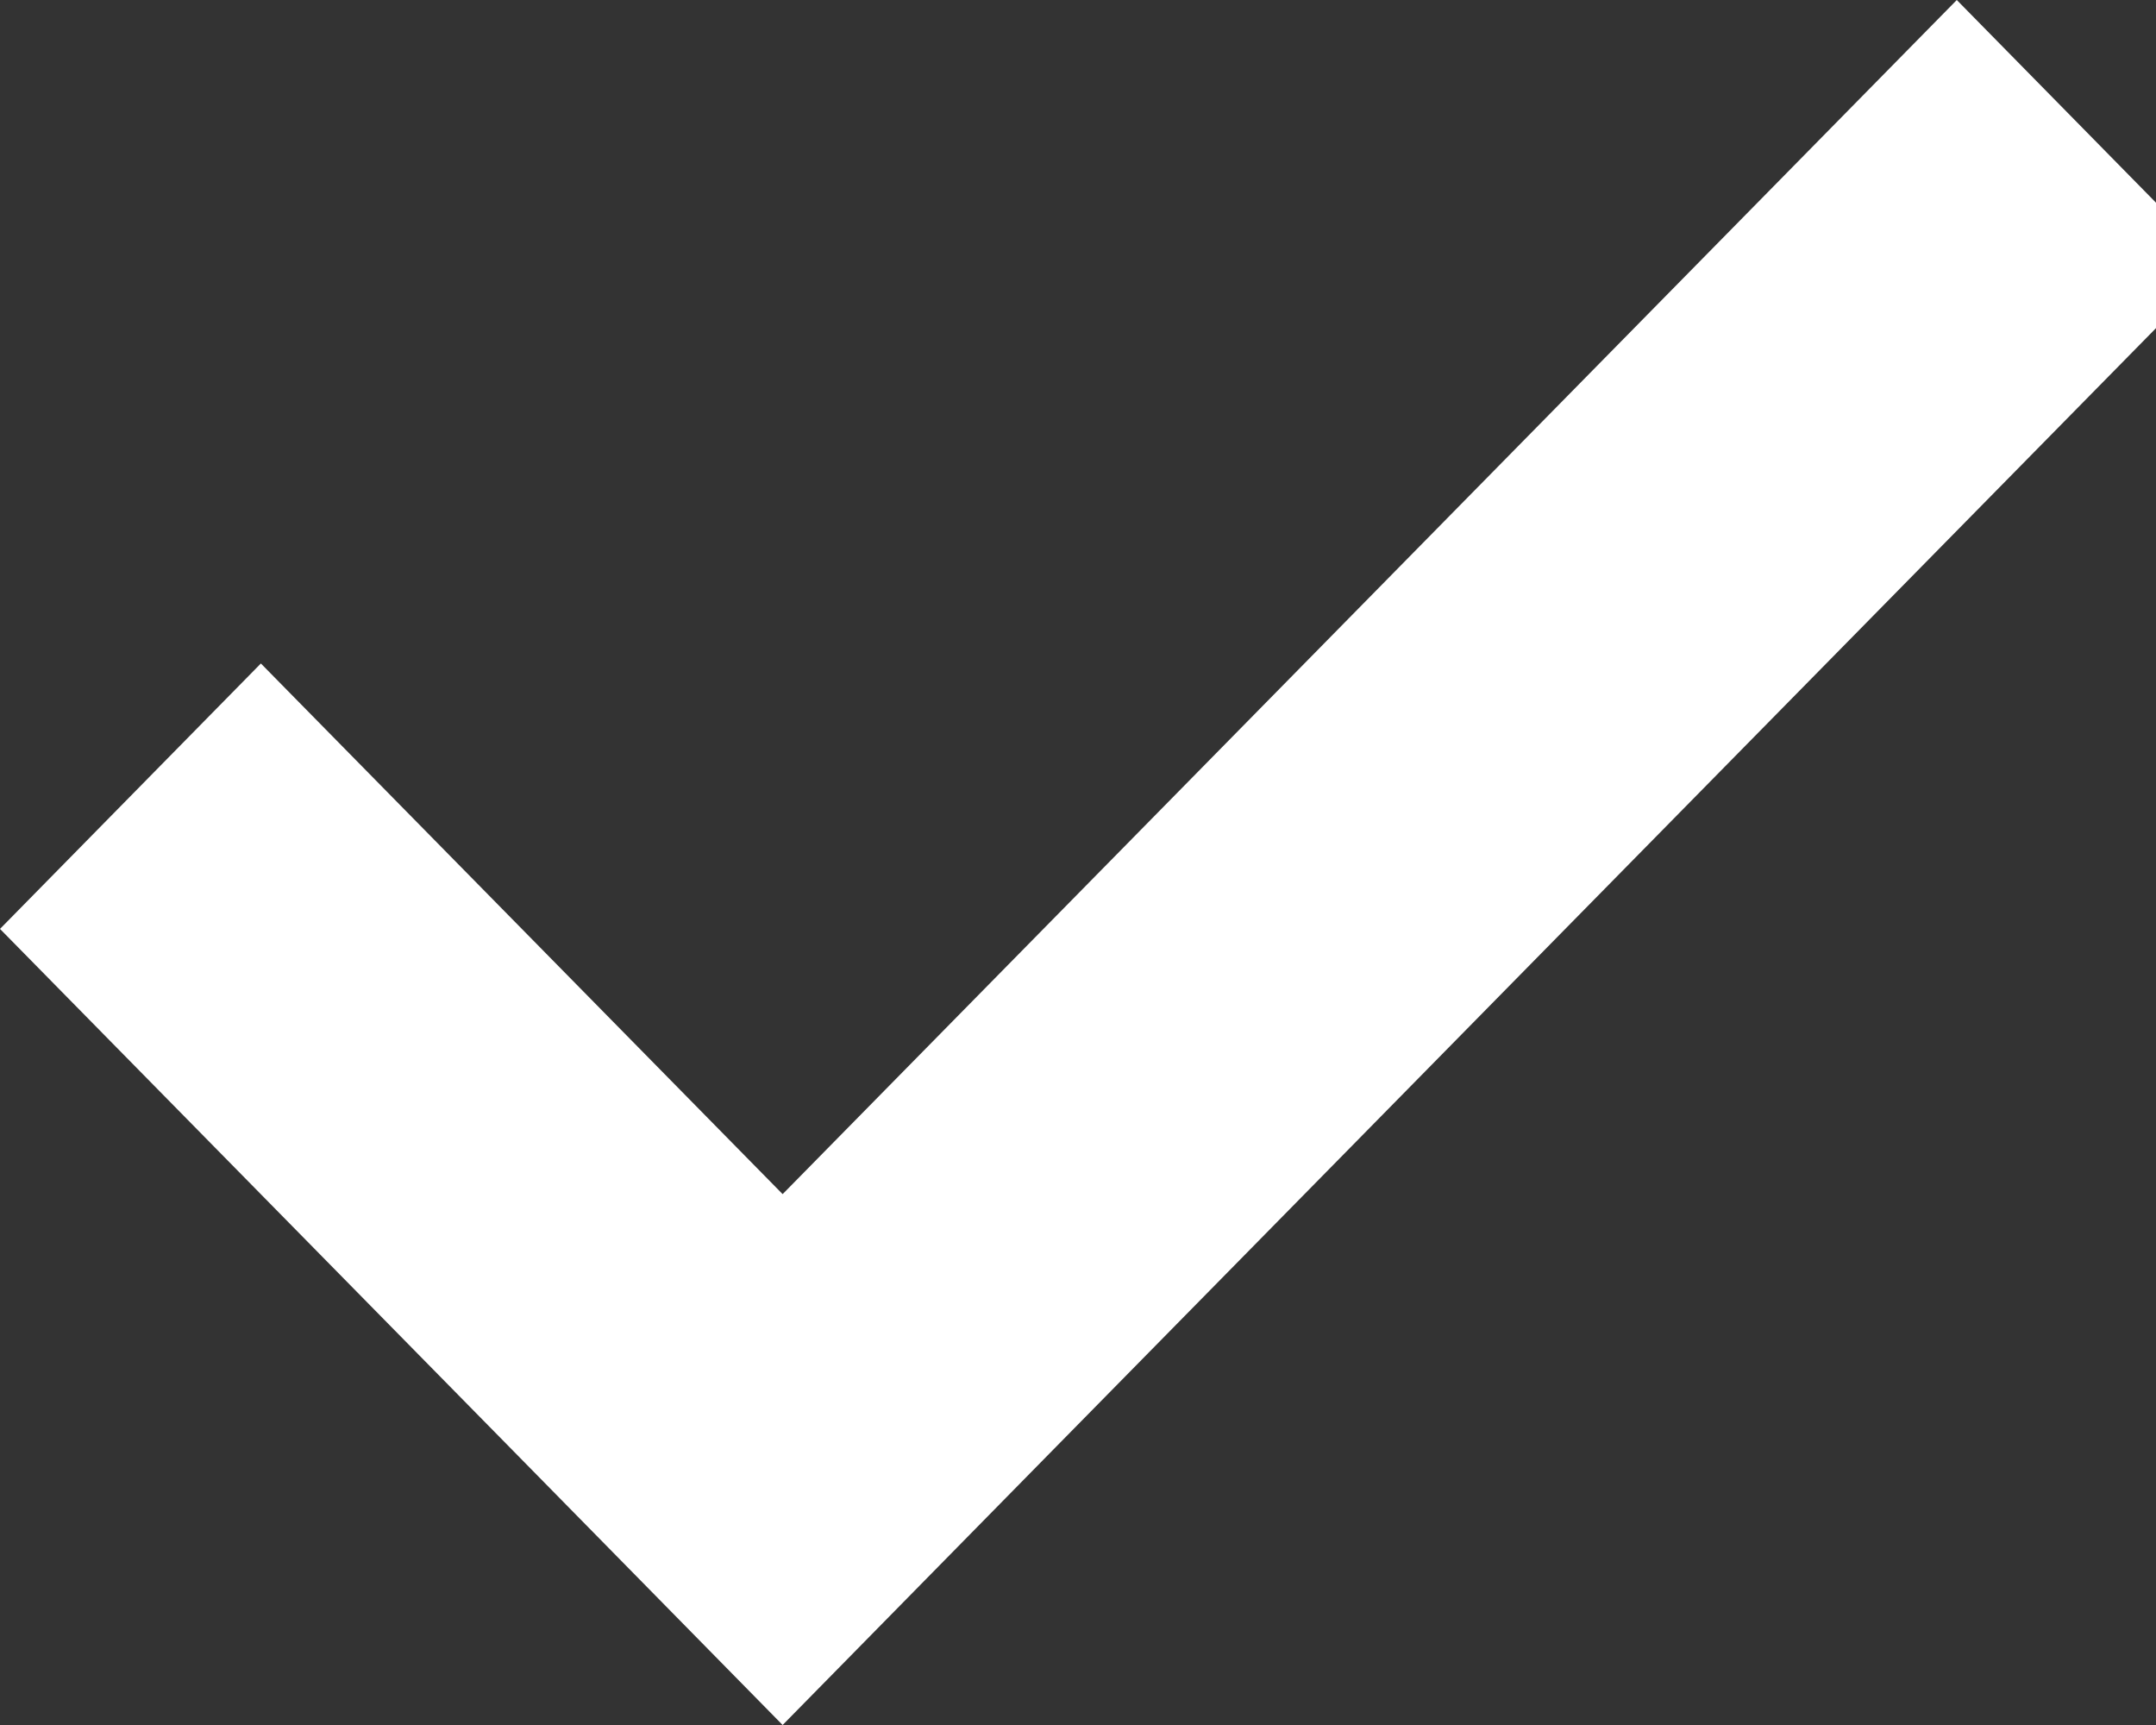 <?xml version="1.0" encoding="UTF-8" standalone="no"?>
<svg width="10px" height="8px" viewBox="0 0 10 8" version="1.1" xmlns="http://www.w3.org/2000/svg" xmlns:xlink="http://www.w3.org/1999/xlink">
    <rect x="0" y="0" width="10" height="8" fill="#333333" stroke="none"/>
    <!-- Generator: Sketch 3.7.2 (28276) - http://www.bohemiancoding.com/sketch -->
    <title>checkmark</title>
    <desc>Created with Sketch.</desc>
    <defs></defs>
    <g id="Page-1" stroke="none" stroke-width="1" fill="none" fill-rule="evenodd">
        <g id="checkmark" fill="#FFFFFF">
            <polygon id="Shape" points="3.63 5.538 1.21 3.077 0 4.308 2.42 6.769 3.63 8 4.84 6.769 10.286 1.231 9.076 0"></polygon>
        </g>
    </g>
</svg>